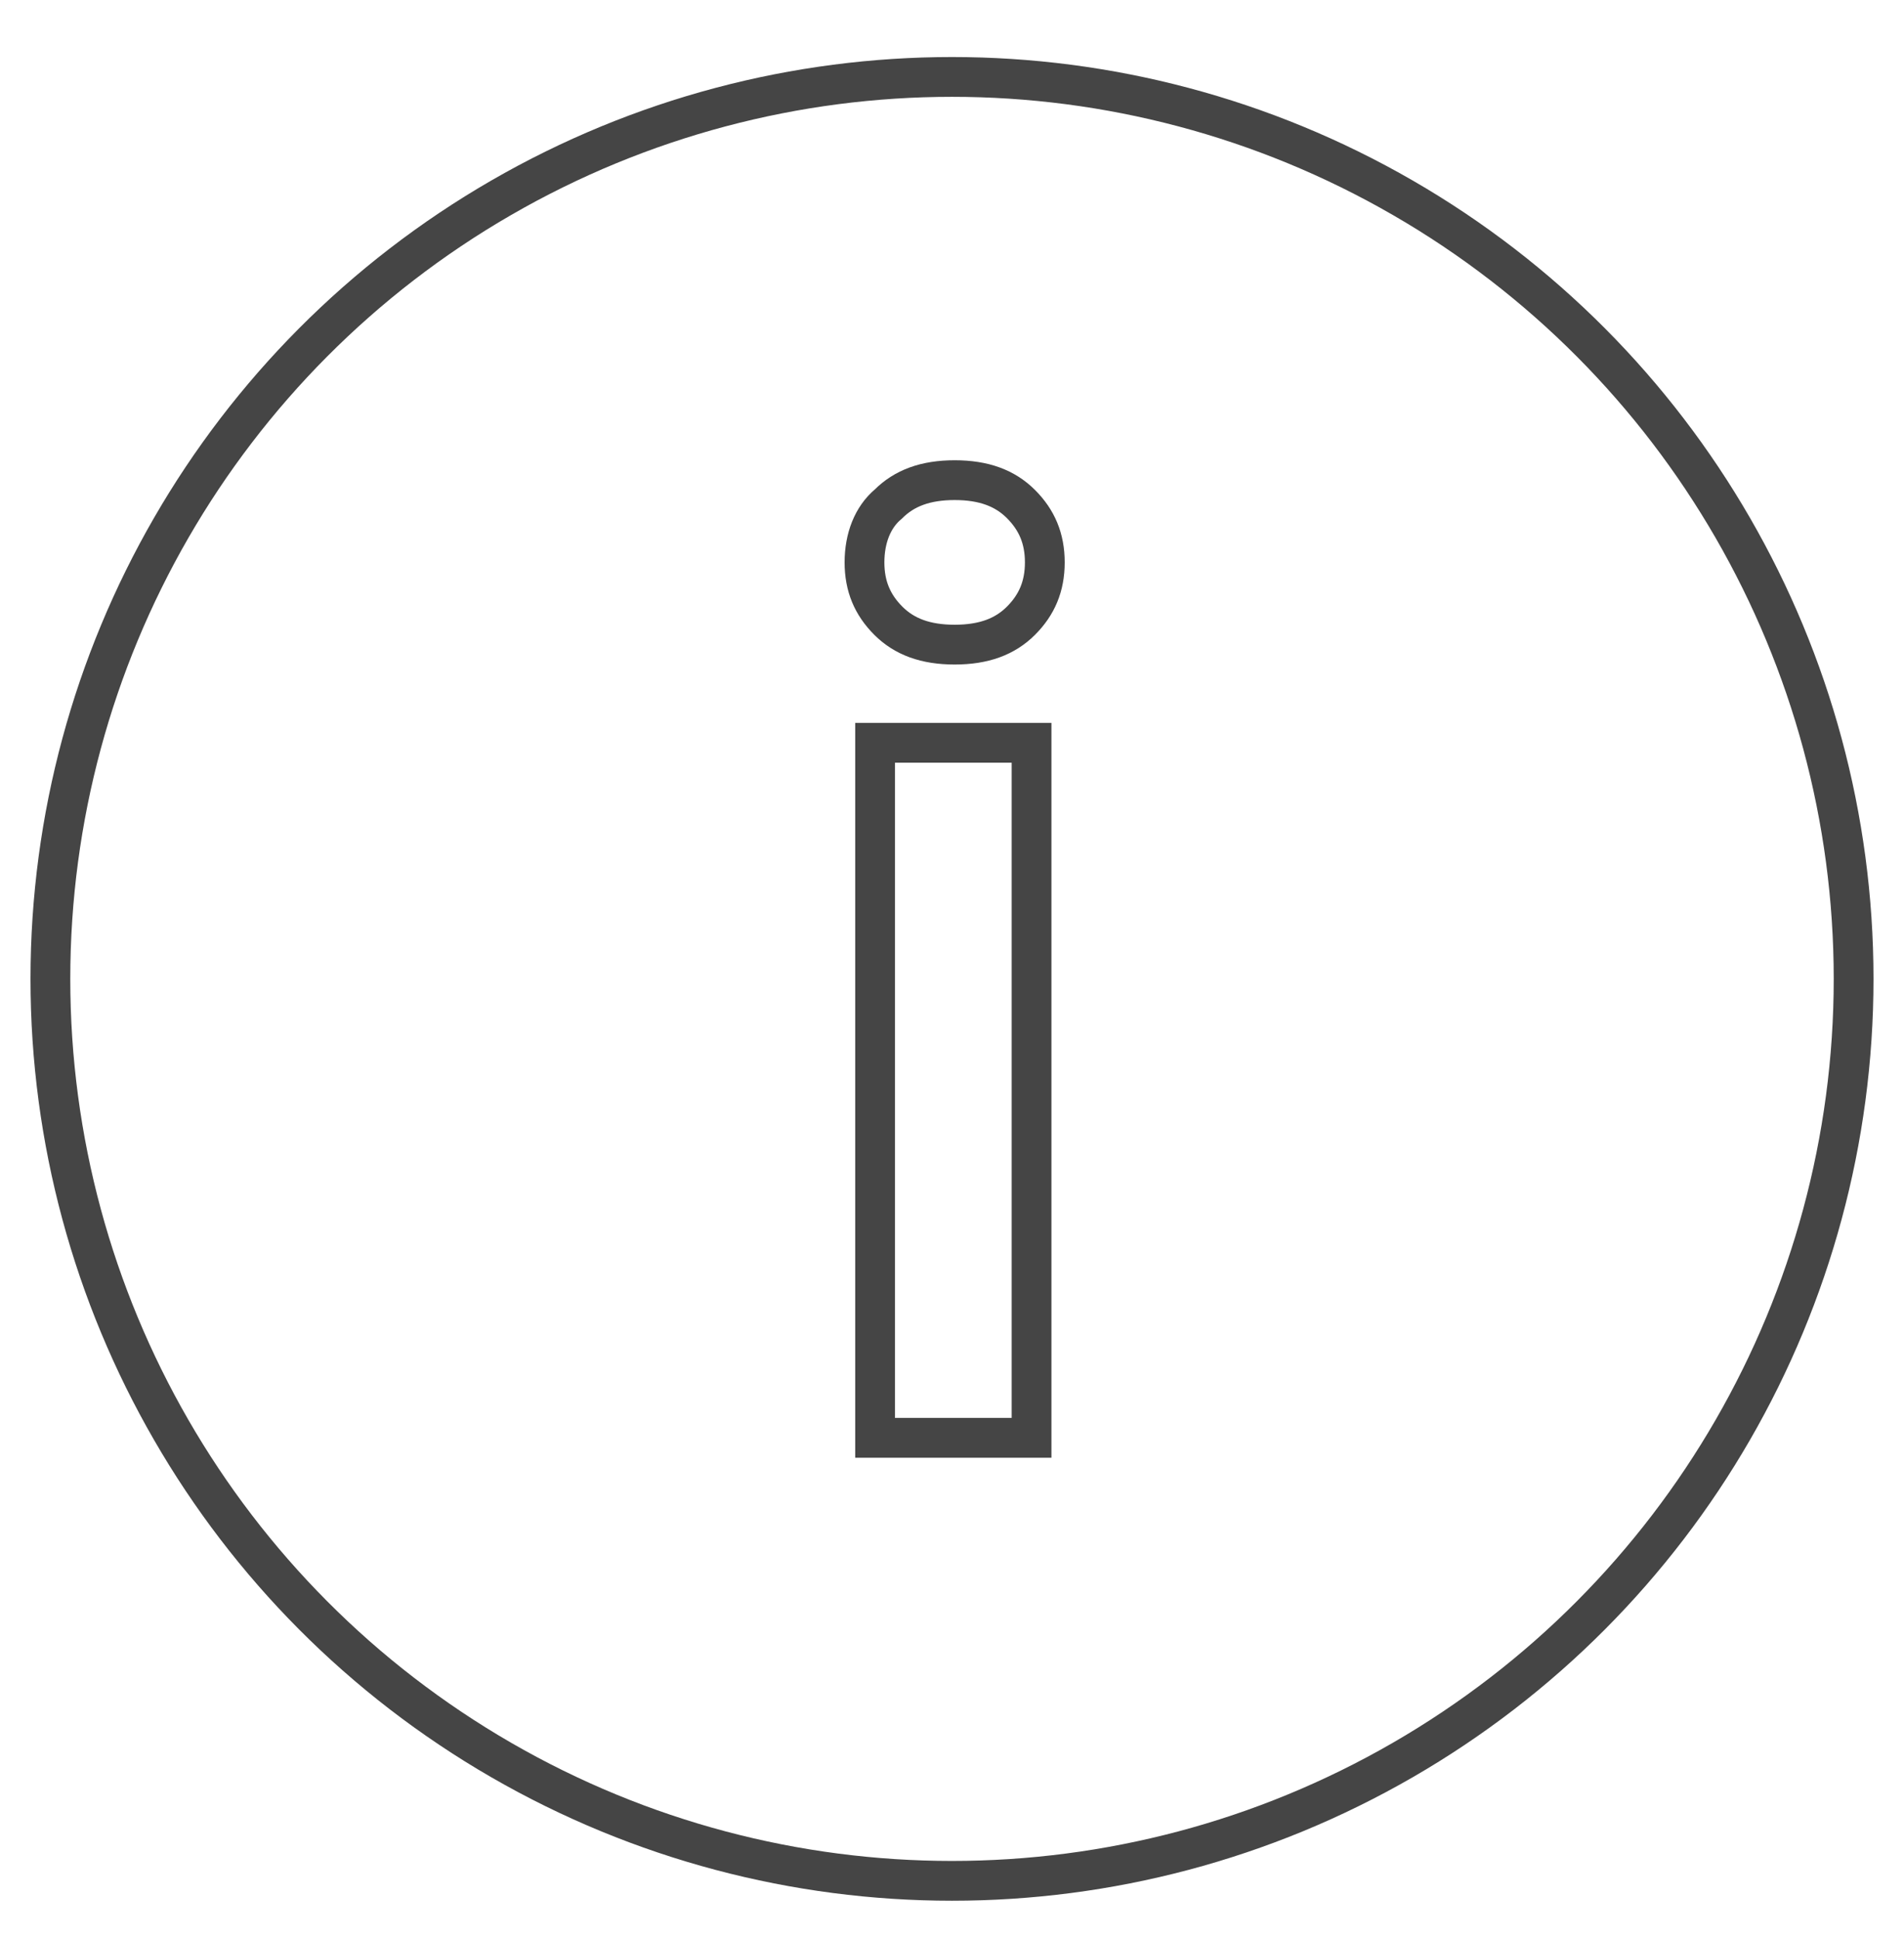 <?xml version="1.0" encoding="utf-8"?>
<!-- Generator: Adobe Illustrator 24.3.0, SVG Export Plug-In . SVG Version: 6.00 Build 0)  -->
<svg version="1.1" id="Layer_1" xmlns="http://www.w3.org/2000/svg" xmlns:xlink="http://www.w3.org/1999/xlink" x="0px" y="0px"
	 viewBox="0 0 71.8 73.1" style="enable-background:new 0 0 71.8 73.1;" xml:space="preserve">
<style type="text/css">
	.st0{enable-background:new    ;}
	.st1{fill:none;stroke:#454545;stroke-width:1.5;stroke-linecap:square;stroke-miterlimit:10;}
</style>
<g>
	<g class="st0">
		<path class="st1" d="M32.6,21.2c0-0.9,0.3-1.7,0.9-2.2c0.6-0.6,1.4-0.9,2.5-0.9s1.9,0.3,2.5,0.9c0.6,0.6,0.9,1.3,0.9,2.2
			c0,0.9-0.3,1.6-0.9,2.2c-0.6,0.6-1.4,0.9-2.5,0.9s-1.9-0.3-2.5-0.9C32.9,22.8,32.6,22.1,32.6,21.2z M38.9,54.2H33V28h5.9V54.2z"/>
	</g>
	<circle class="st1" cx="35.9" cy="36.9" r="34"/>
</g>
</svg>
